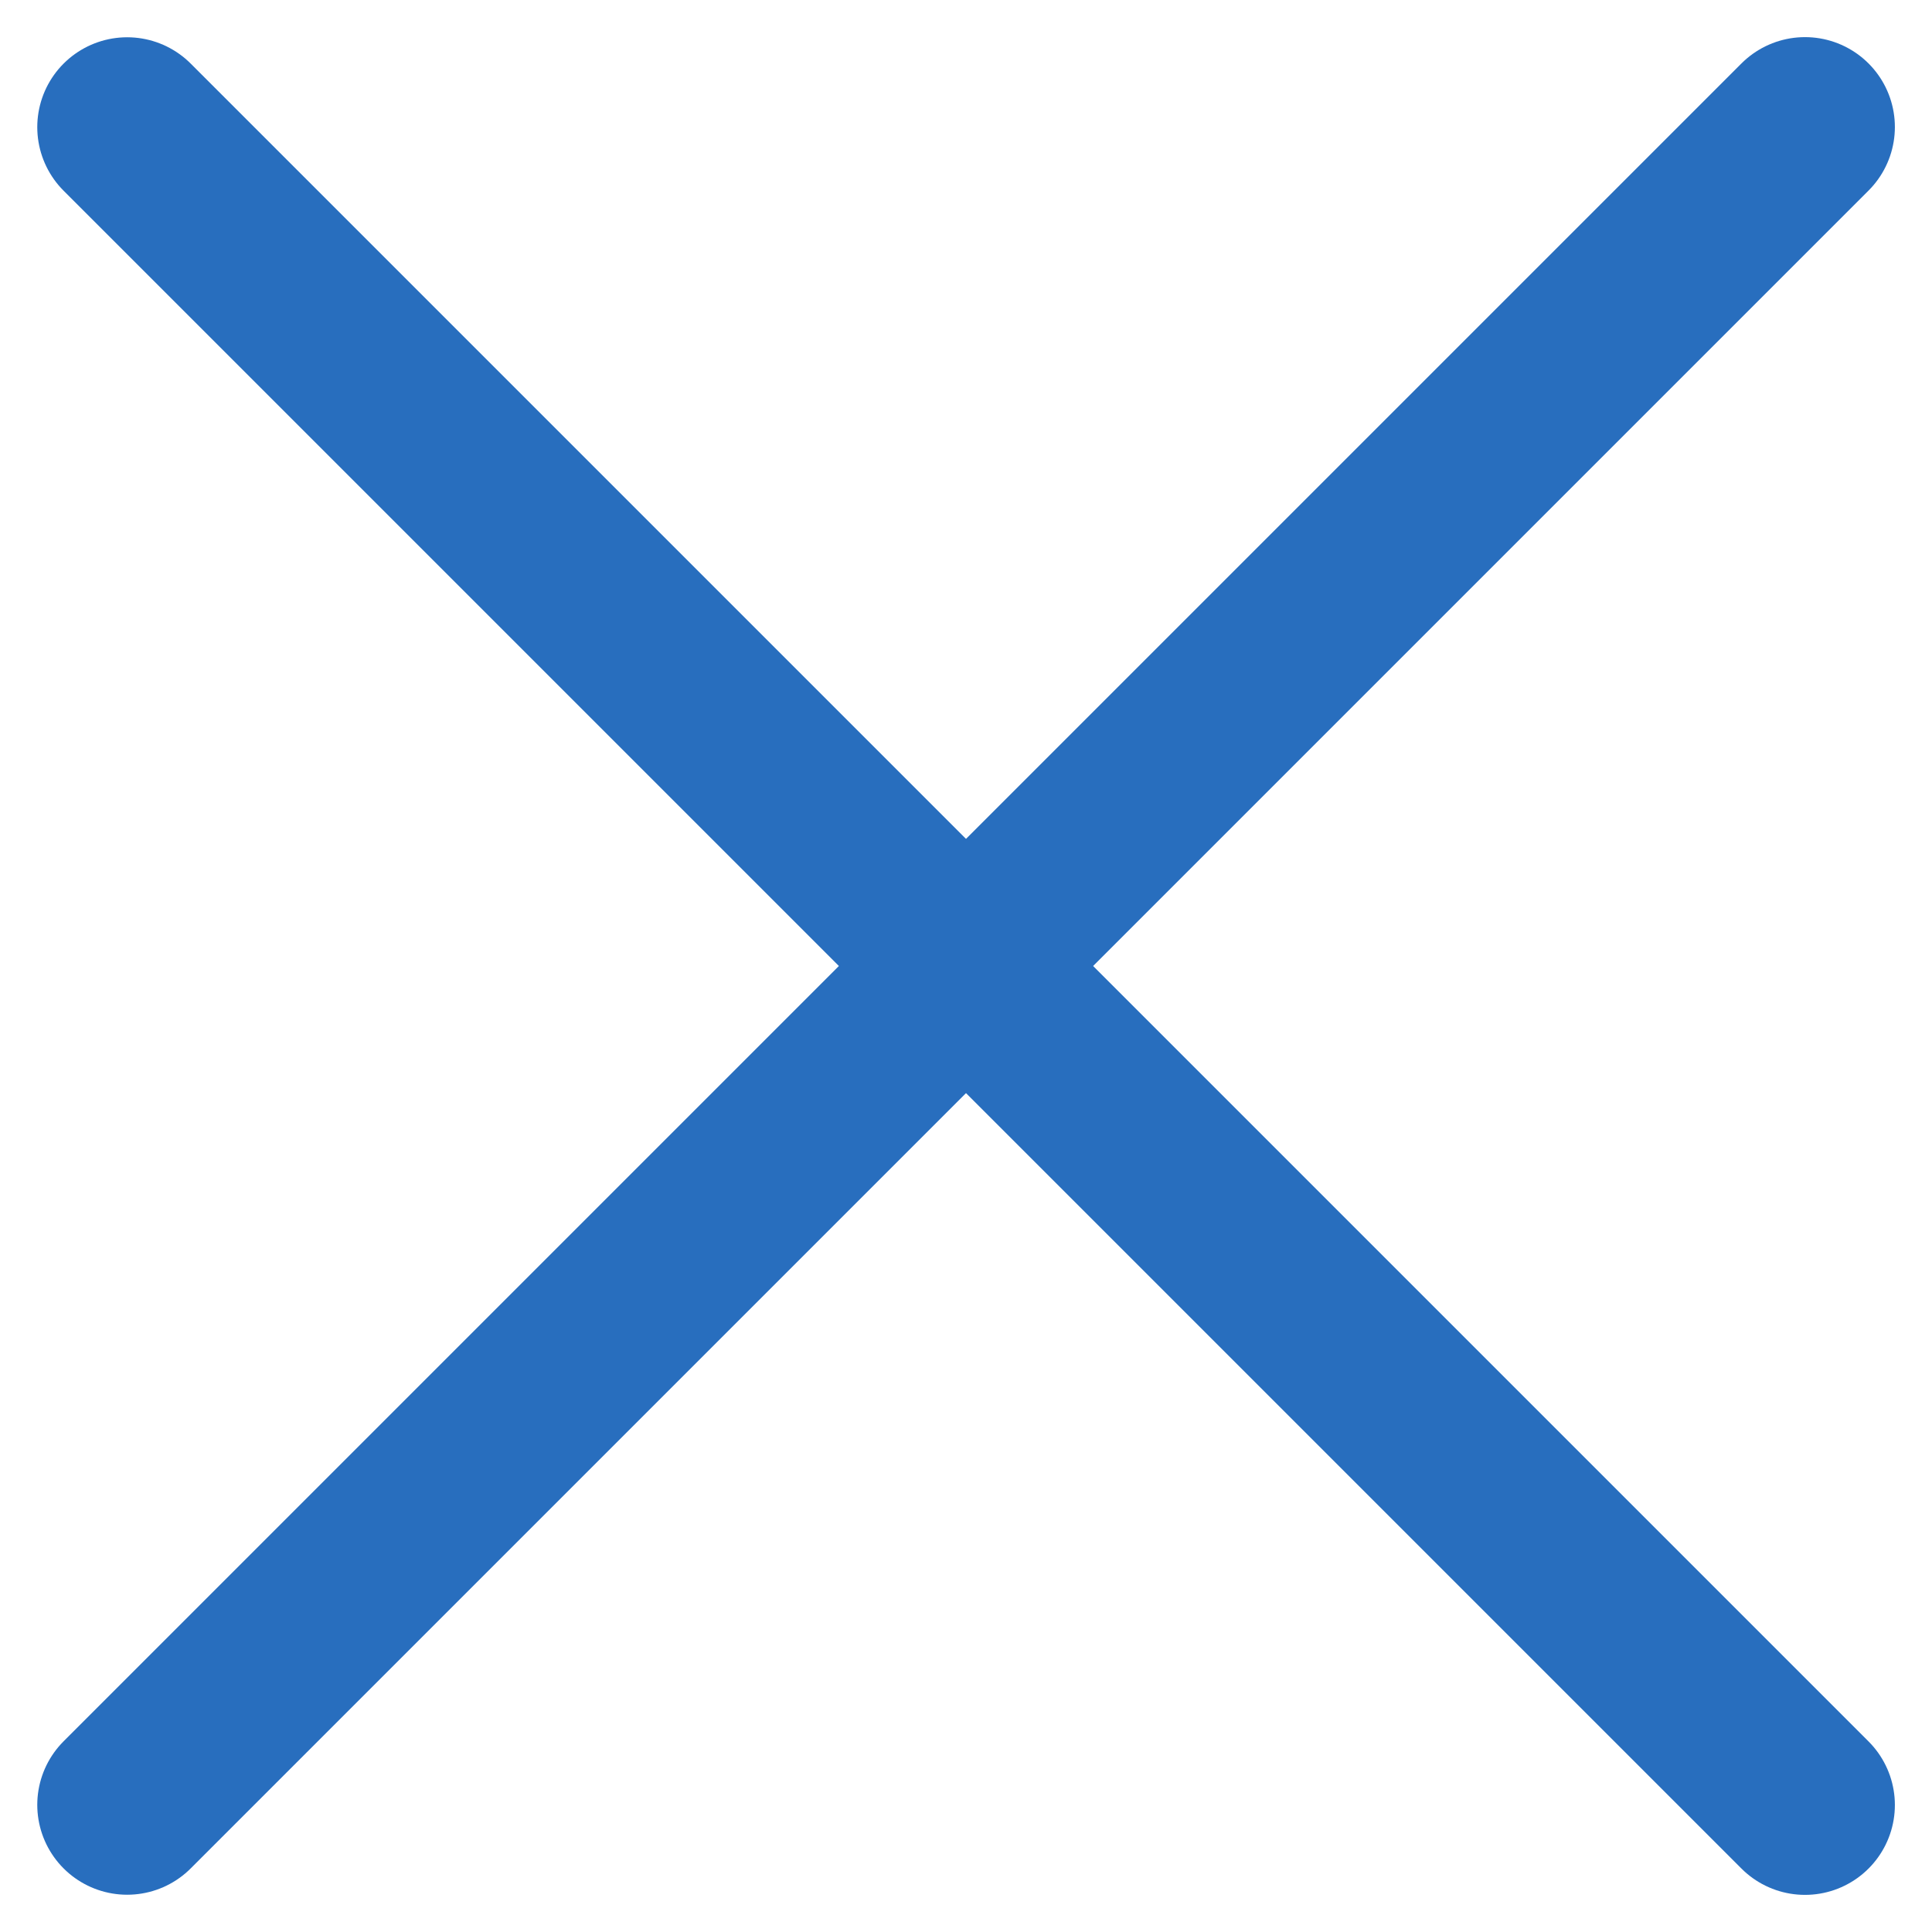 <svg xmlns="http://www.w3.org/2000/svg" width="32.243" height="32.242" viewBox="0 0 32.243 32.242">
  <g id="グループ_1735" data-name="グループ 1735" transform="translate(-753.988 -8575.699)">
    <path id="パス_440" data-name="パス 440" d="M0,0V39.6" transform="translate(756.11 8577.821) rotate(-45)" fill="none" stroke="#286ebe" stroke-linecap="round" stroke-width="3"/>
    <path id="パス_441" data-name="パス 441" d="M0,0V39.6" transform="translate(756.11 8605.82) rotate(-135)" fill="none" stroke="#286ebe" stroke-linecap="round" stroke-width="3"/>
  </g>
</svg>
